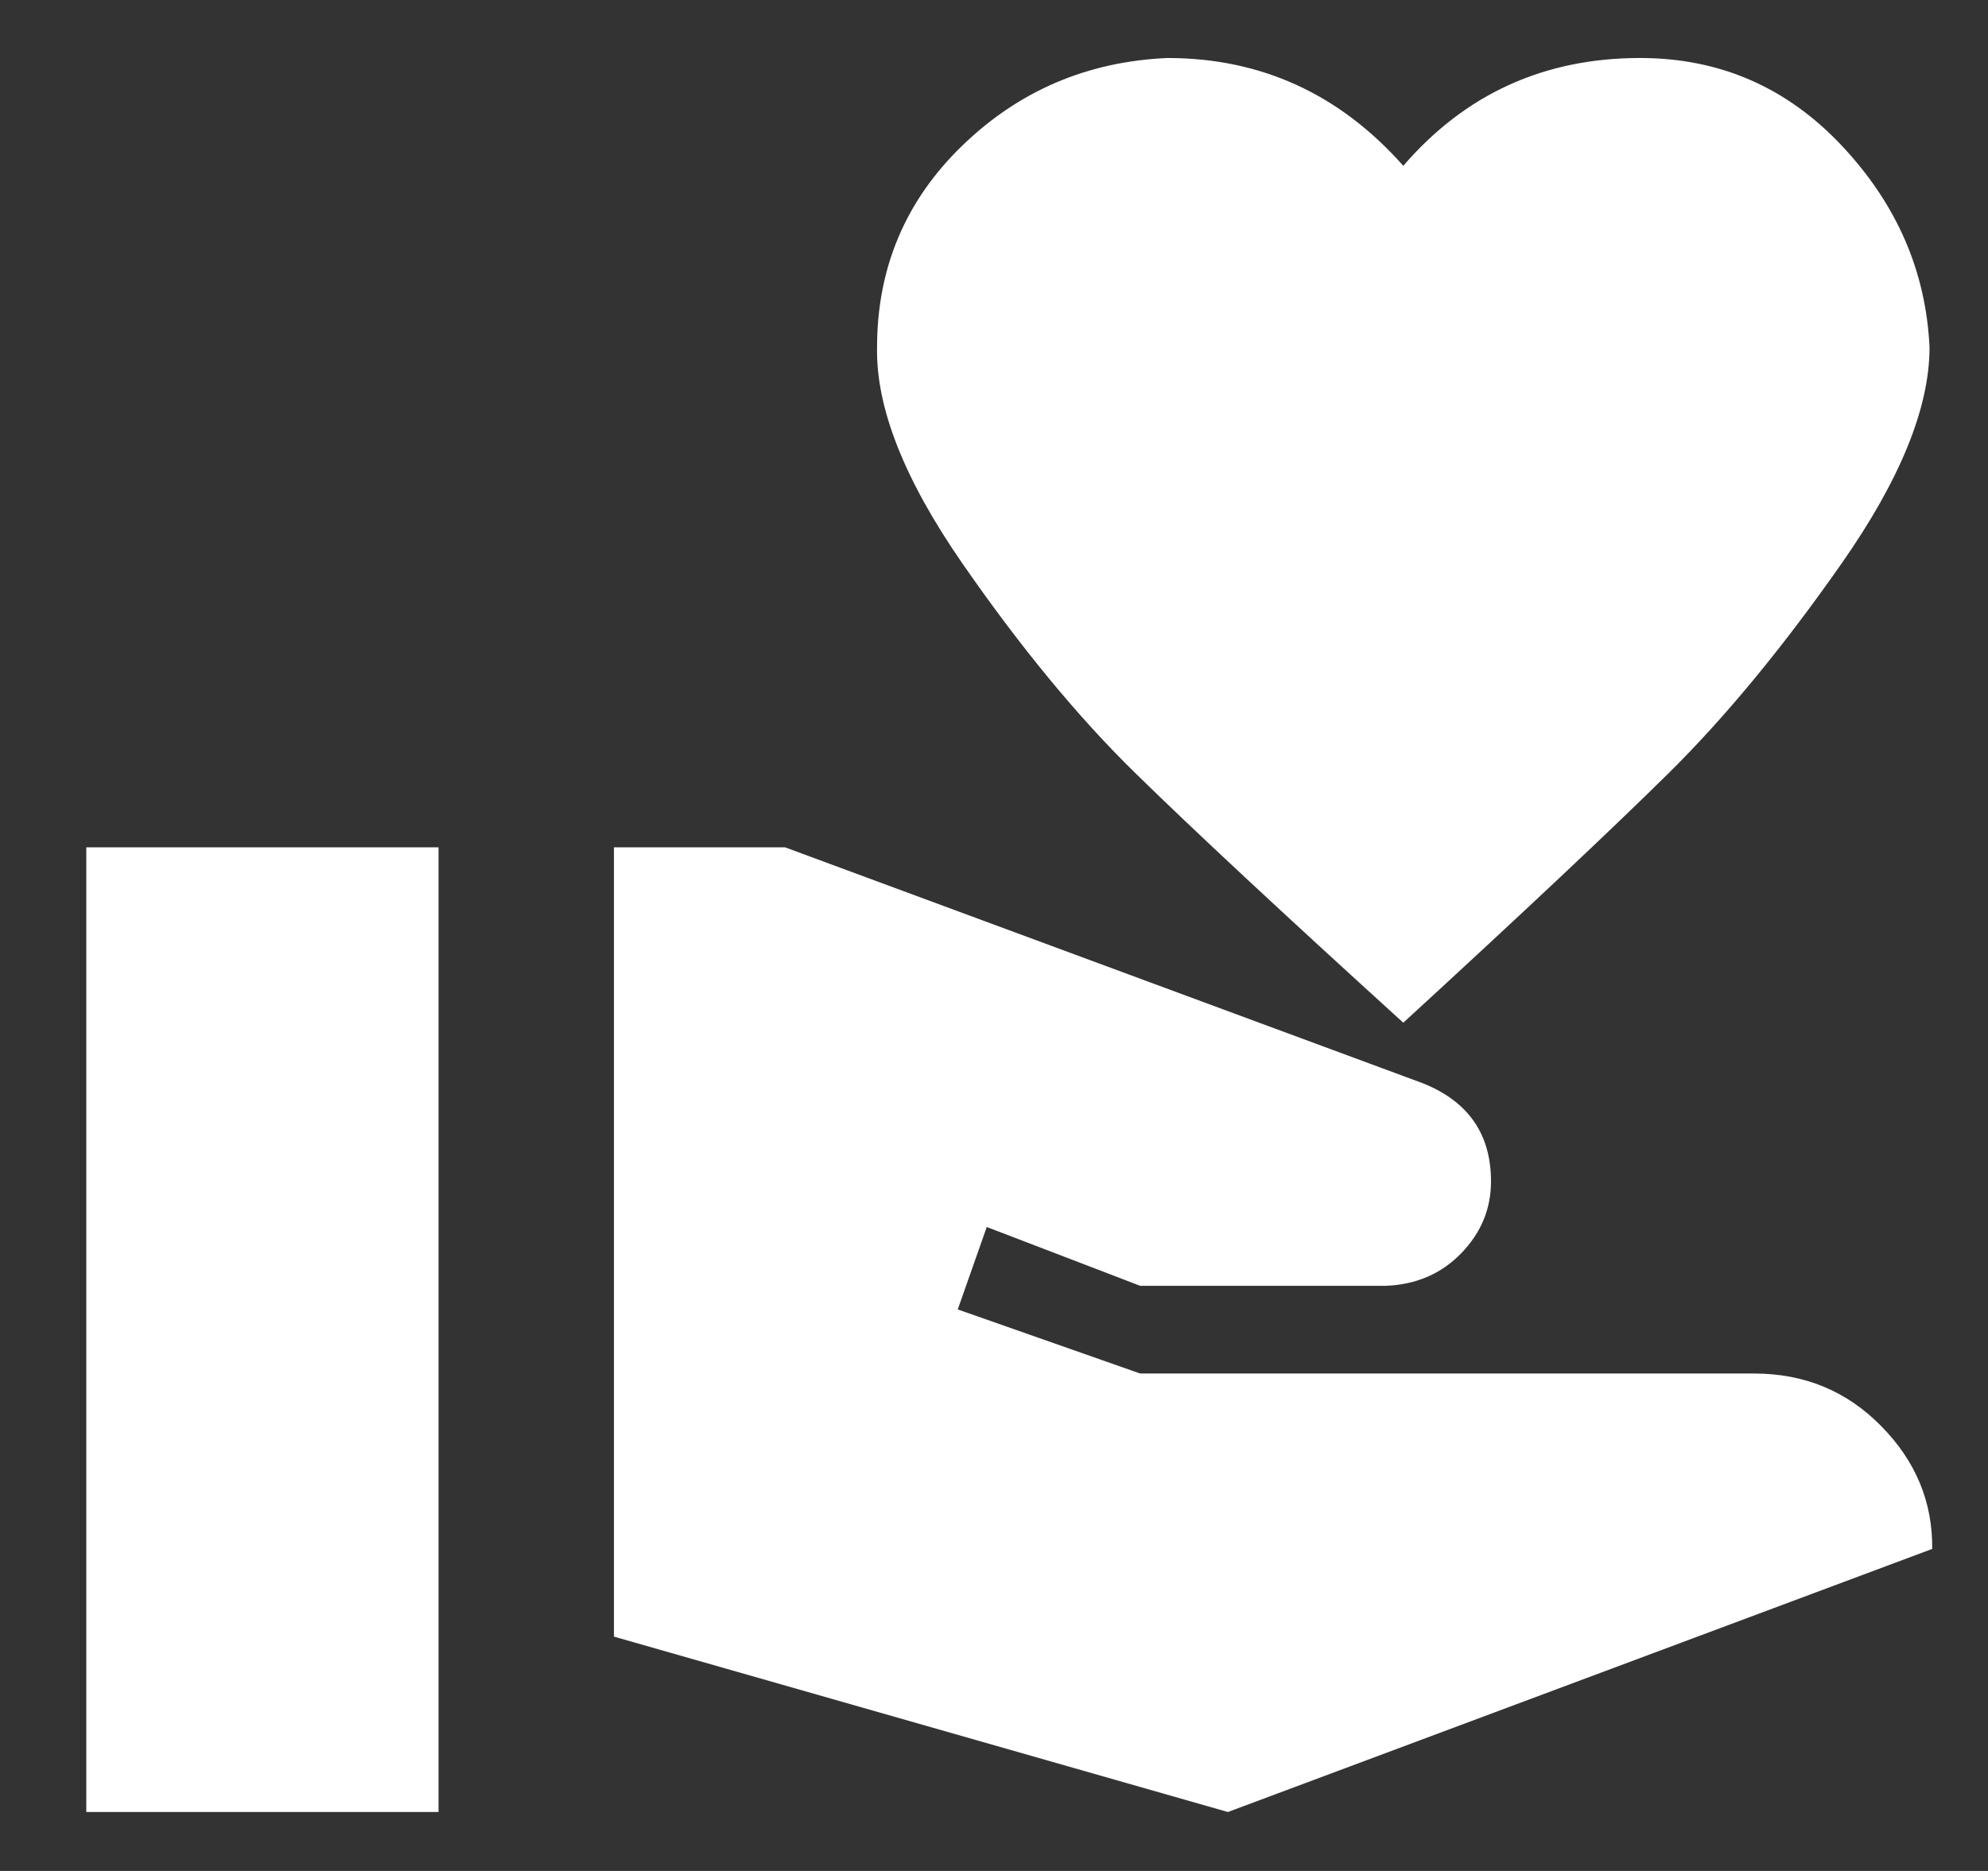 <svg width="17" height="16" viewBox="0 0 17 16" fill="none" xmlns="http://www.w3.org/2000/svg">
<rect x="0" y="0" width="17" height="16" fill="#333333" stroke="none"/>
<path d="M15 11.746C15.43 11.746 15.793 11.896 16.087 12.196C16.383 12.496 16.527 12.846 16.523 13.246L10.5 15.496L5.25 13.996V7.246H6.713L12.165 9.263C12.555 9.418 12.75 9.698 12.75 10.103C12.75 10.338 12.665 10.543 12.495 10.718C12.325 10.893 12.11 10.986 11.85 10.996H9.75L8.438 10.493L8.19 11.198L9.75 11.746H15ZM12 1.418C12.53 0.803 13.205 0.496 14.025 0.496C14.705 0.496 15.28 0.746 15.75 1.246C16.22 1.746 16.47 2.321 16.5 2.971C16.5 3.486 16.25 4.101 15.75 4.816C15.25 5.531 14.758 6.128 14.273 6.608C13.787 7.088 13.03 7.801 12 8.746C10.96 7.801 10.195 7.088 9.705 6.608C9.215 6.128 8.723 5.531 8.228 4.816C7.733 4.101 7.49 3.486 7.5 2.971C7.5 2.291 7.743 1.716 8.228 1.246C8.713 0.776 9.298 0.526 9.983 0.496C10.783 0.496 11.455 0.803 12 1.418ZM0.738 7.246H3.75V15.496H0.738V7.246Z" fill="white"/>
</svg>
